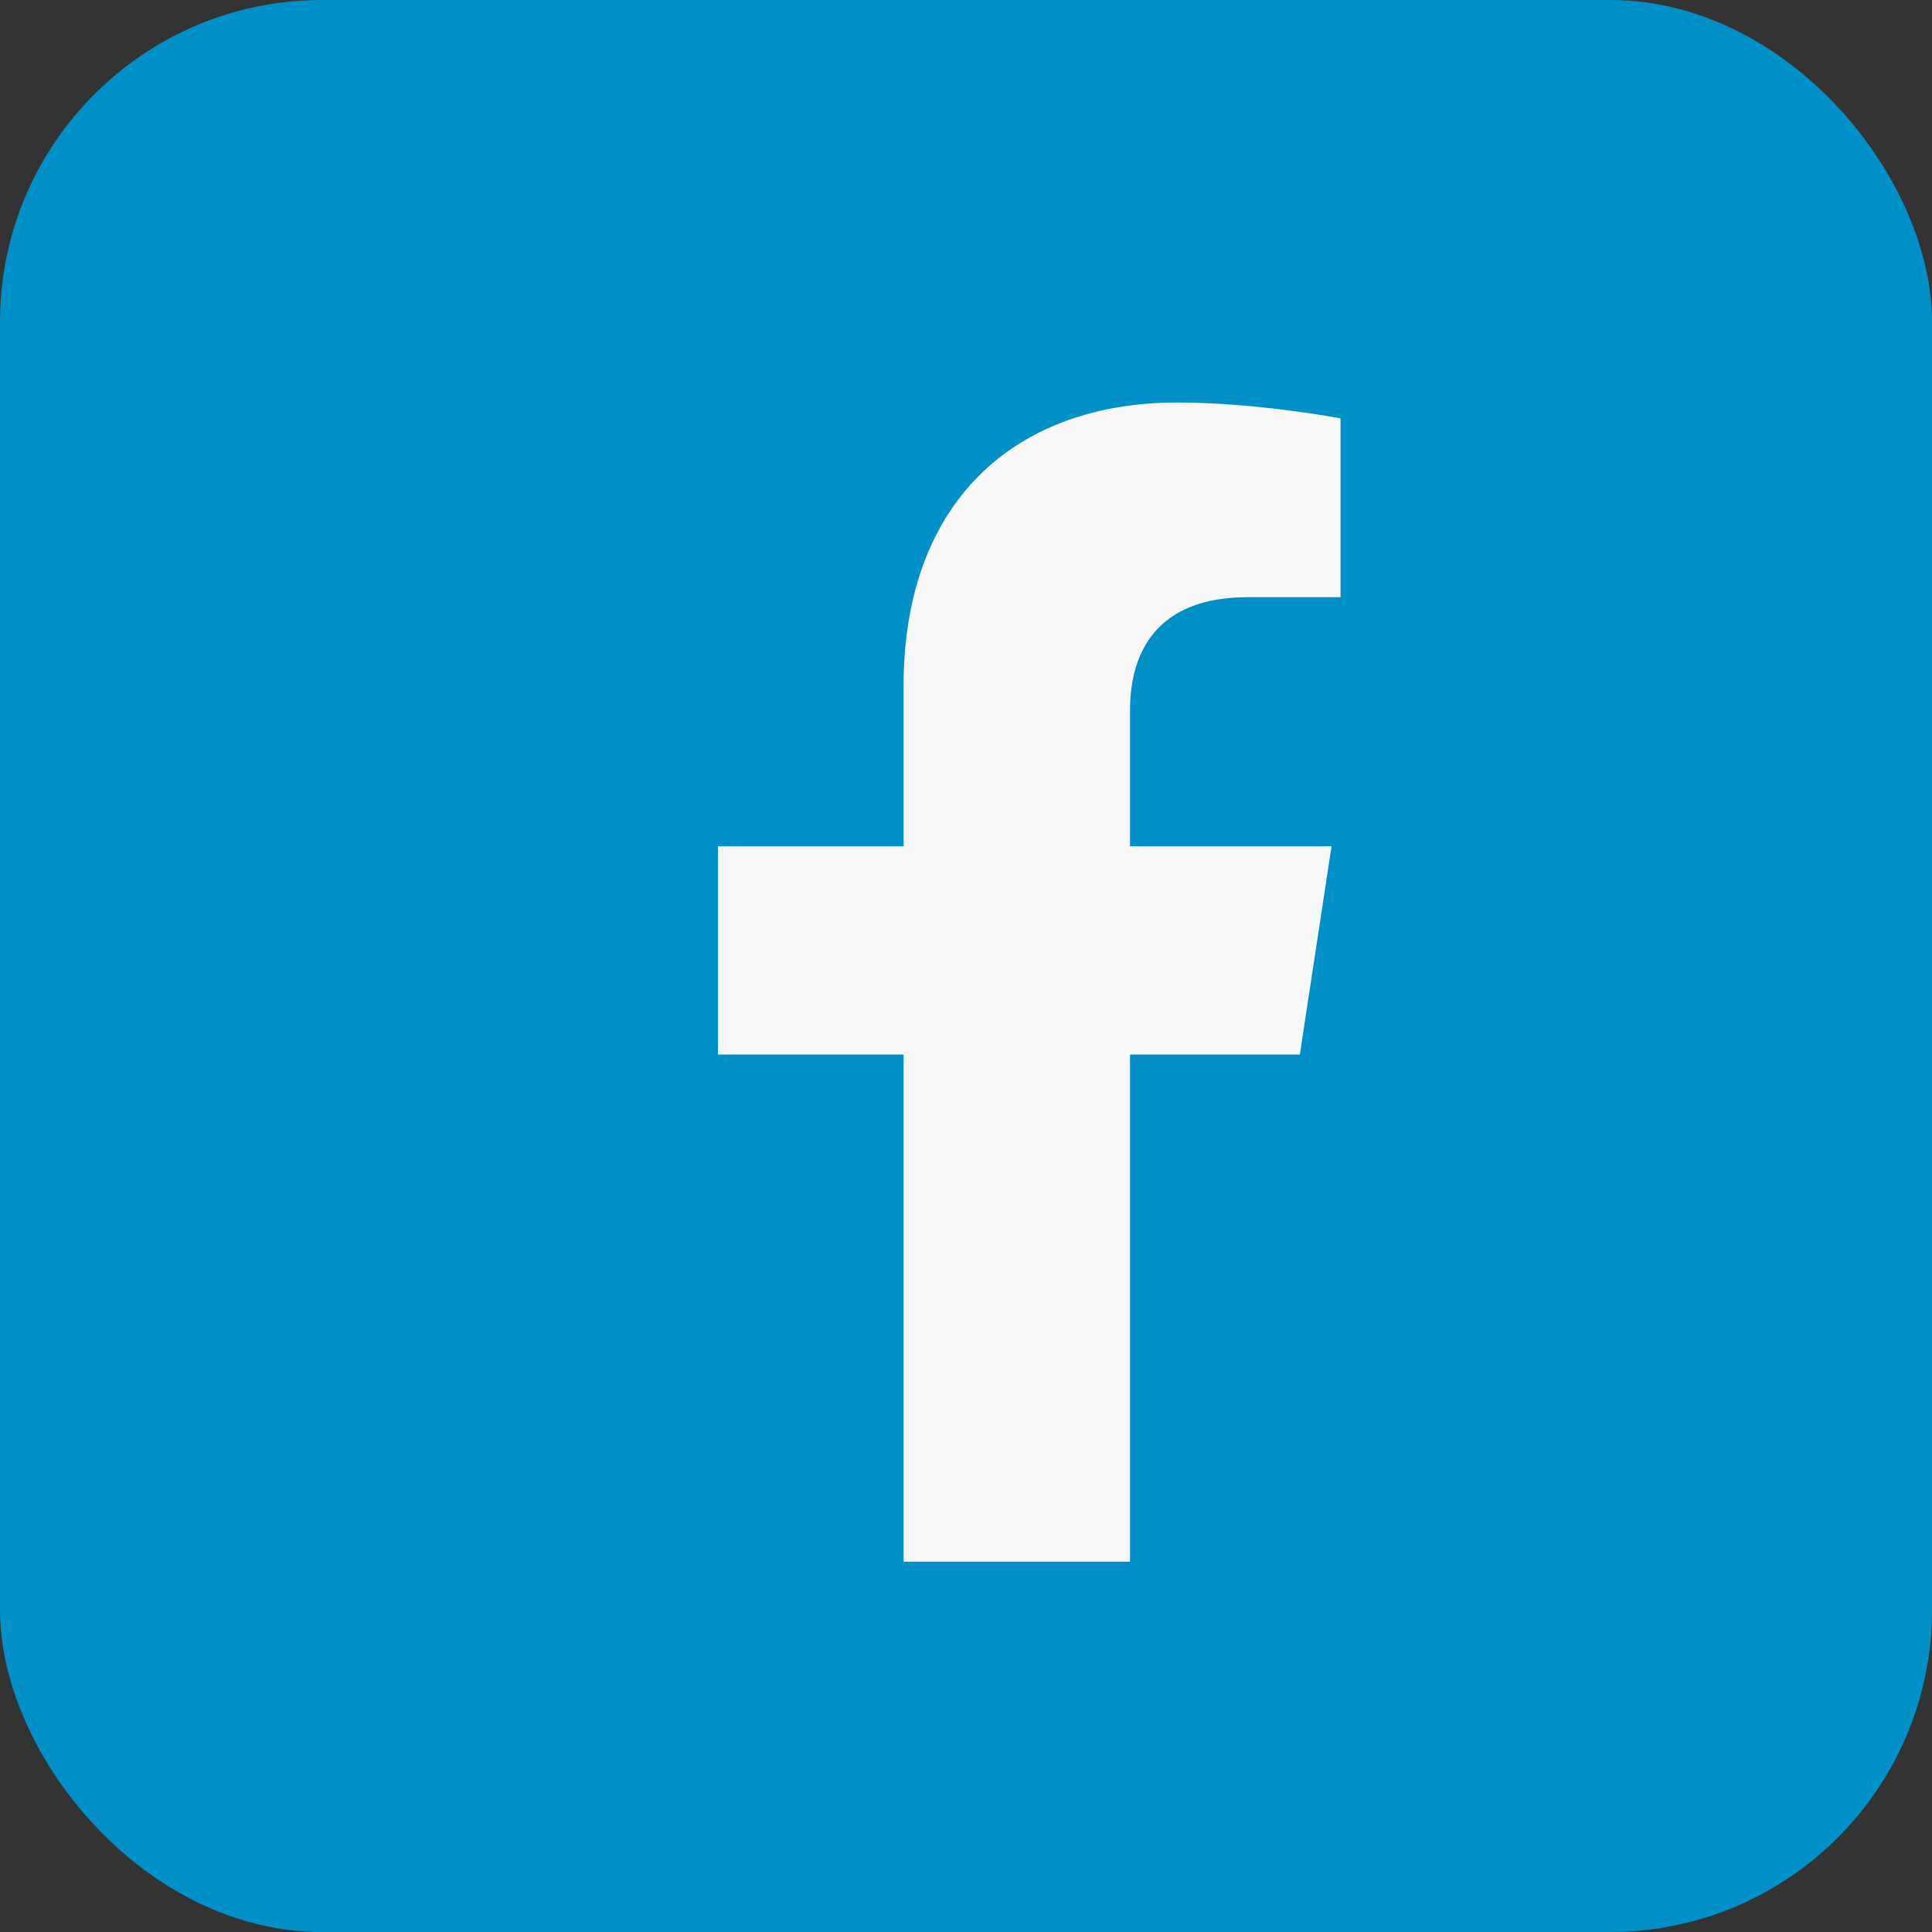 <svg width="30" height="30" viewBox="0 0 30 30" fill="none" xmlns="http://www.w3.org/2000/svg">
<rect x="0" y="0" width="30" height="30" fill="#333333" stroke="none"/>
<rect width="30" height="30" rx="5" fill="#0090C8"/>
<path d="M20.184 16.375L20.676 13.141H17.547V11.031C17.547 10.117 17.969 9.273 19.375 9.273H20.816V6.496C20.816 6.496 19.516 6.25 18.285 6.25C15.719 6.25 14.031 7.832 14.031 10.645V13.141H11.148V16.375H14.031V24.25H17.547V16.375H20.184Z" fill="#F9F9F9"/>
</svg>
